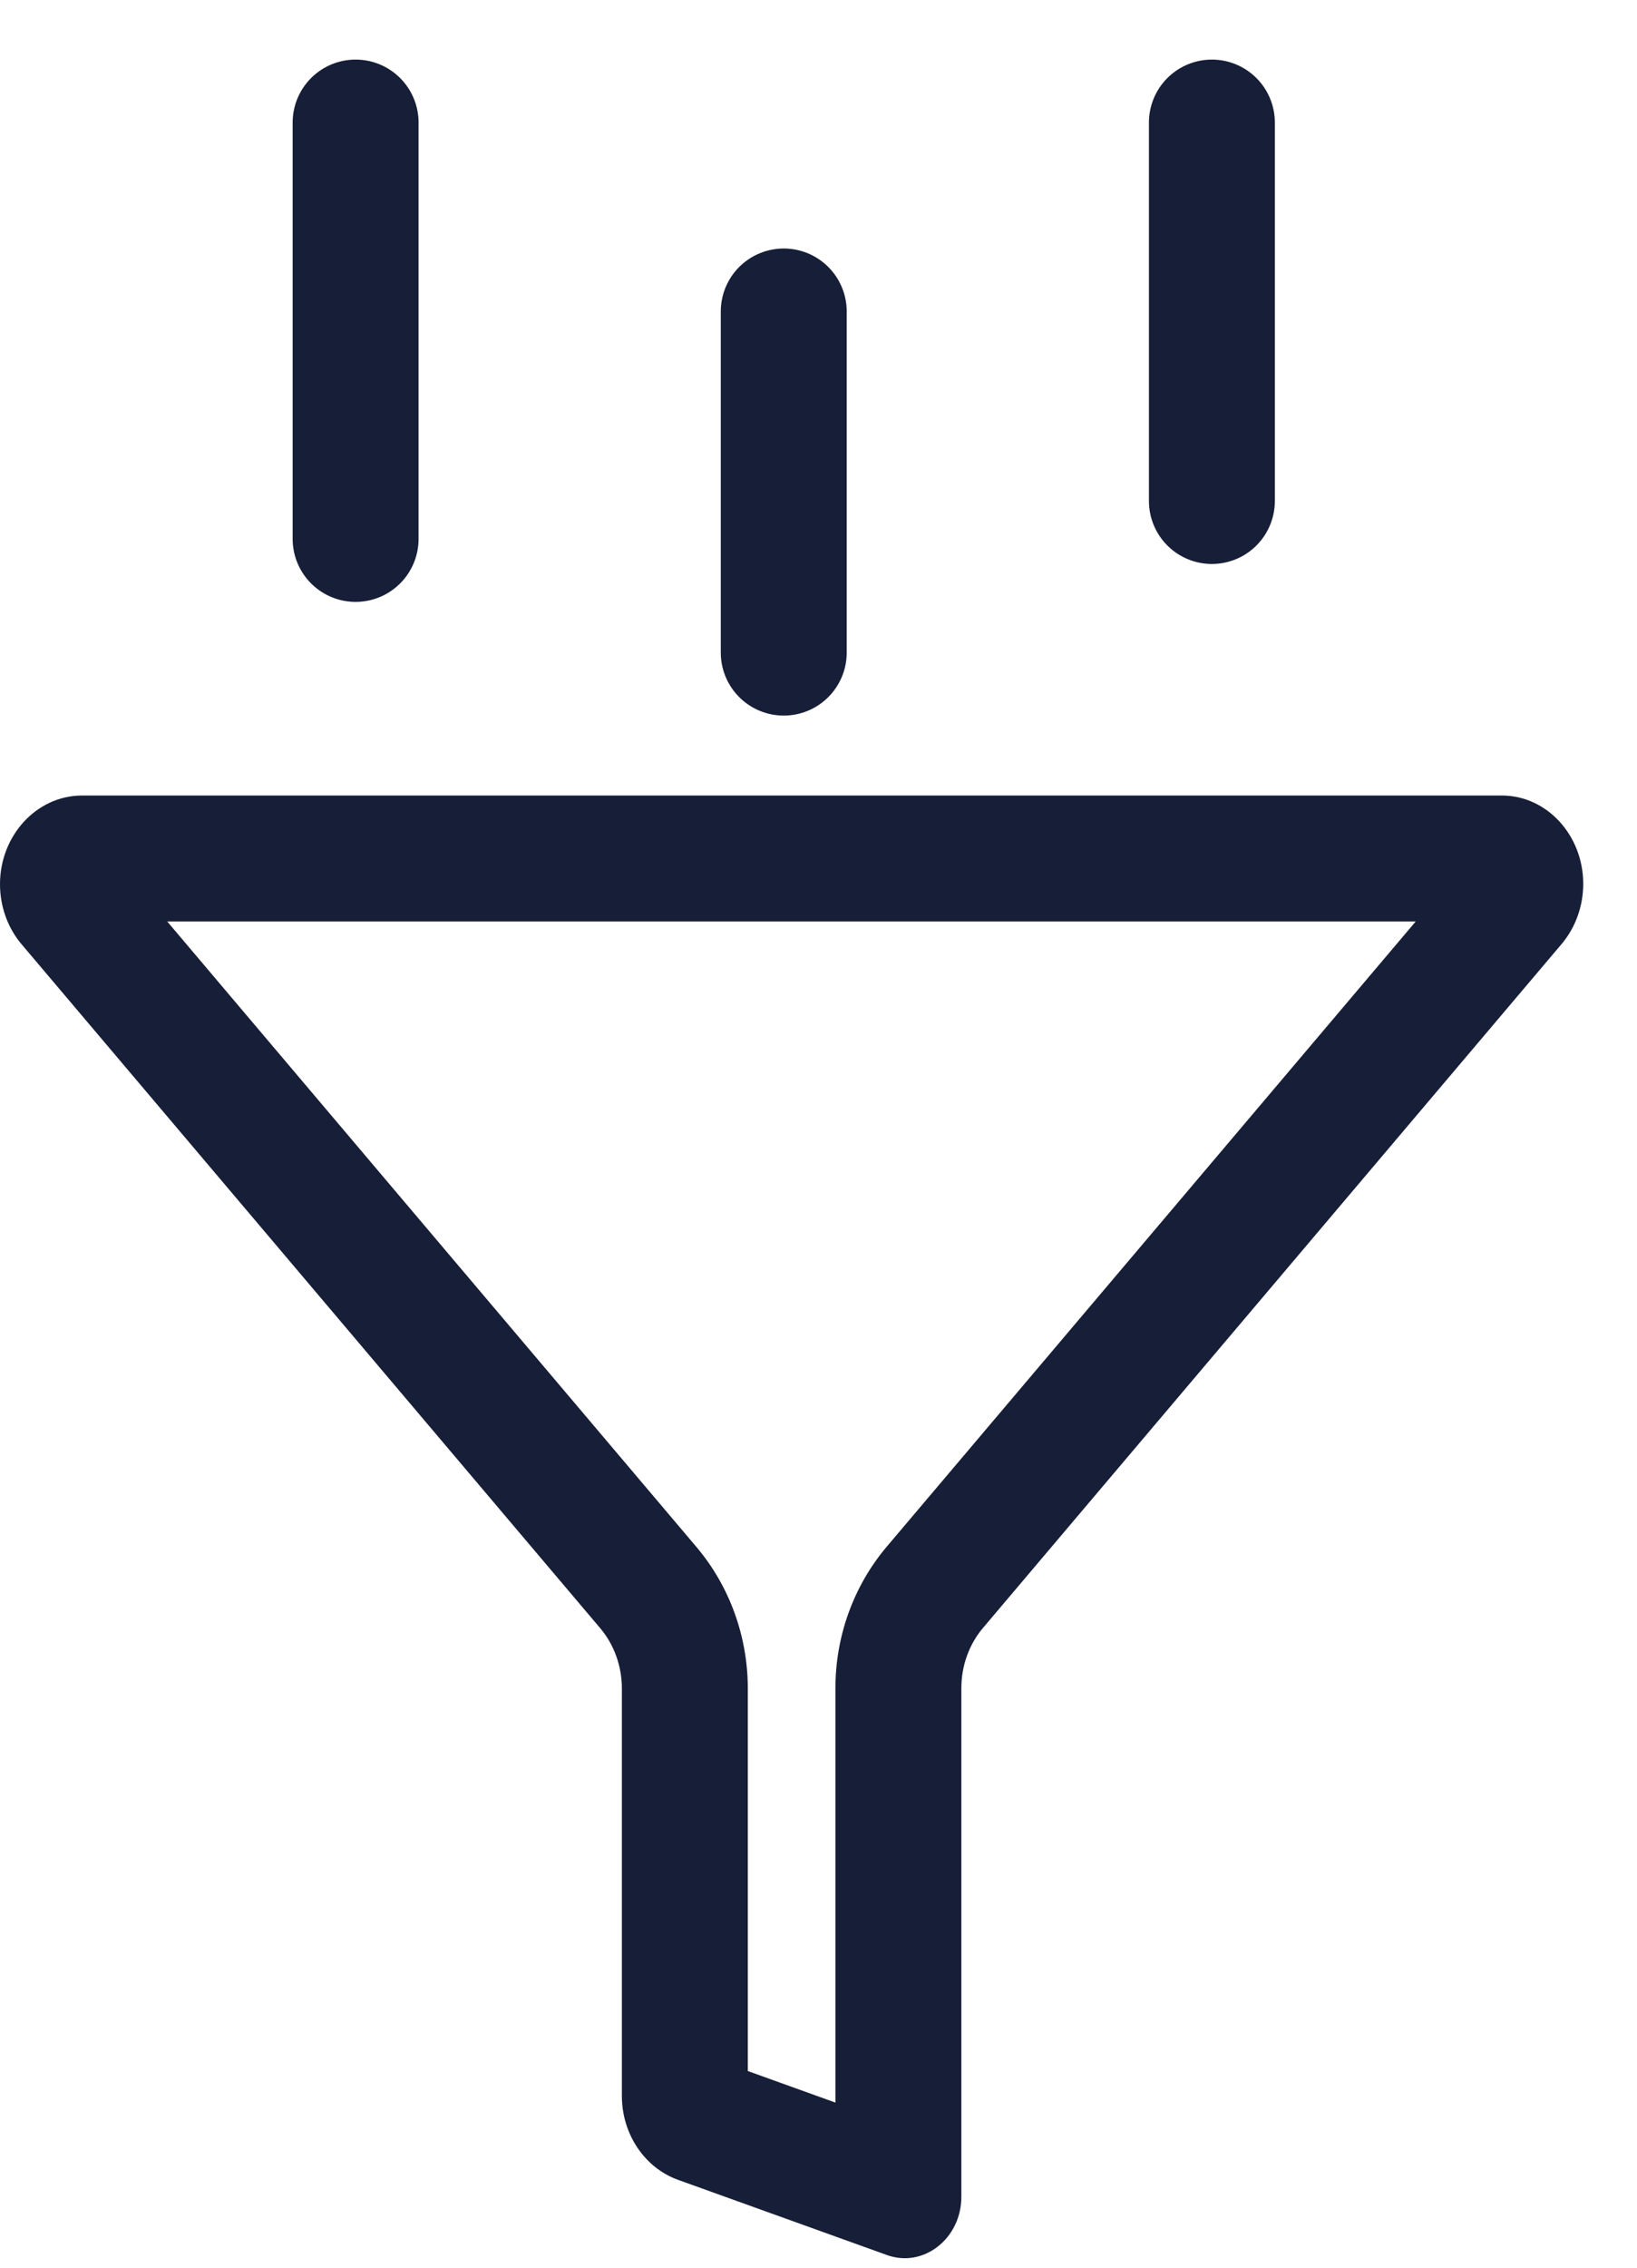 <?xml version="1.0" encoding="UTF-8"?>
<svg xmlns="http://www.w3.org/2000/svg" width="26" height="36" viewBox="0 0 26 36" fill="none">
  <path d="M2.656 14.629L11.072 24.571C11.591 25.191 11.877 25.984 11.877 26.804V32.878L13.269 33.379V26.798C13.269 25.978 13.555 25.185 14.074 24.565L14.081 24.557L22.485 14.629H2.656ZM1.294 12.629H23.853C24.566 12.629 25.146 13.258 25.146 14.031C25.146 14.382 25.025 14.72 24.808 14.98L15.608 25.849C15.39 26.109 15.269 26.447 15.269 26.798V34.874C15.269 35.539 14.665 36.01 14.084 35.798L10.76 34.602C10.234 34.408 9.877 33.876 9.877 33.272V26.804C9.877 26.453 9.756 26.115 9.539 25.855L0.339 14.986C0.121 14.726 0 14.388 0 14.037C0 13.264 0.58 12.635 1.294 12.629Z" fill="#171E37"></path>
  <path d="M5.648 1.946L5.648 8.555L5.648 1.946ZM12.448 4.945V10.36V4.945ZM19.248 1.946V7.953V1.946Z" fill="#171E37"></path>
  <path d="M5.648 1.946L5.648 8.555M12.448 4.945V10.36M19.248 1.946V7.953" stroke="#171E37" stroke-width="2" stroke-linecap="round" stroke-linejoin="round"></path>
</svg>
